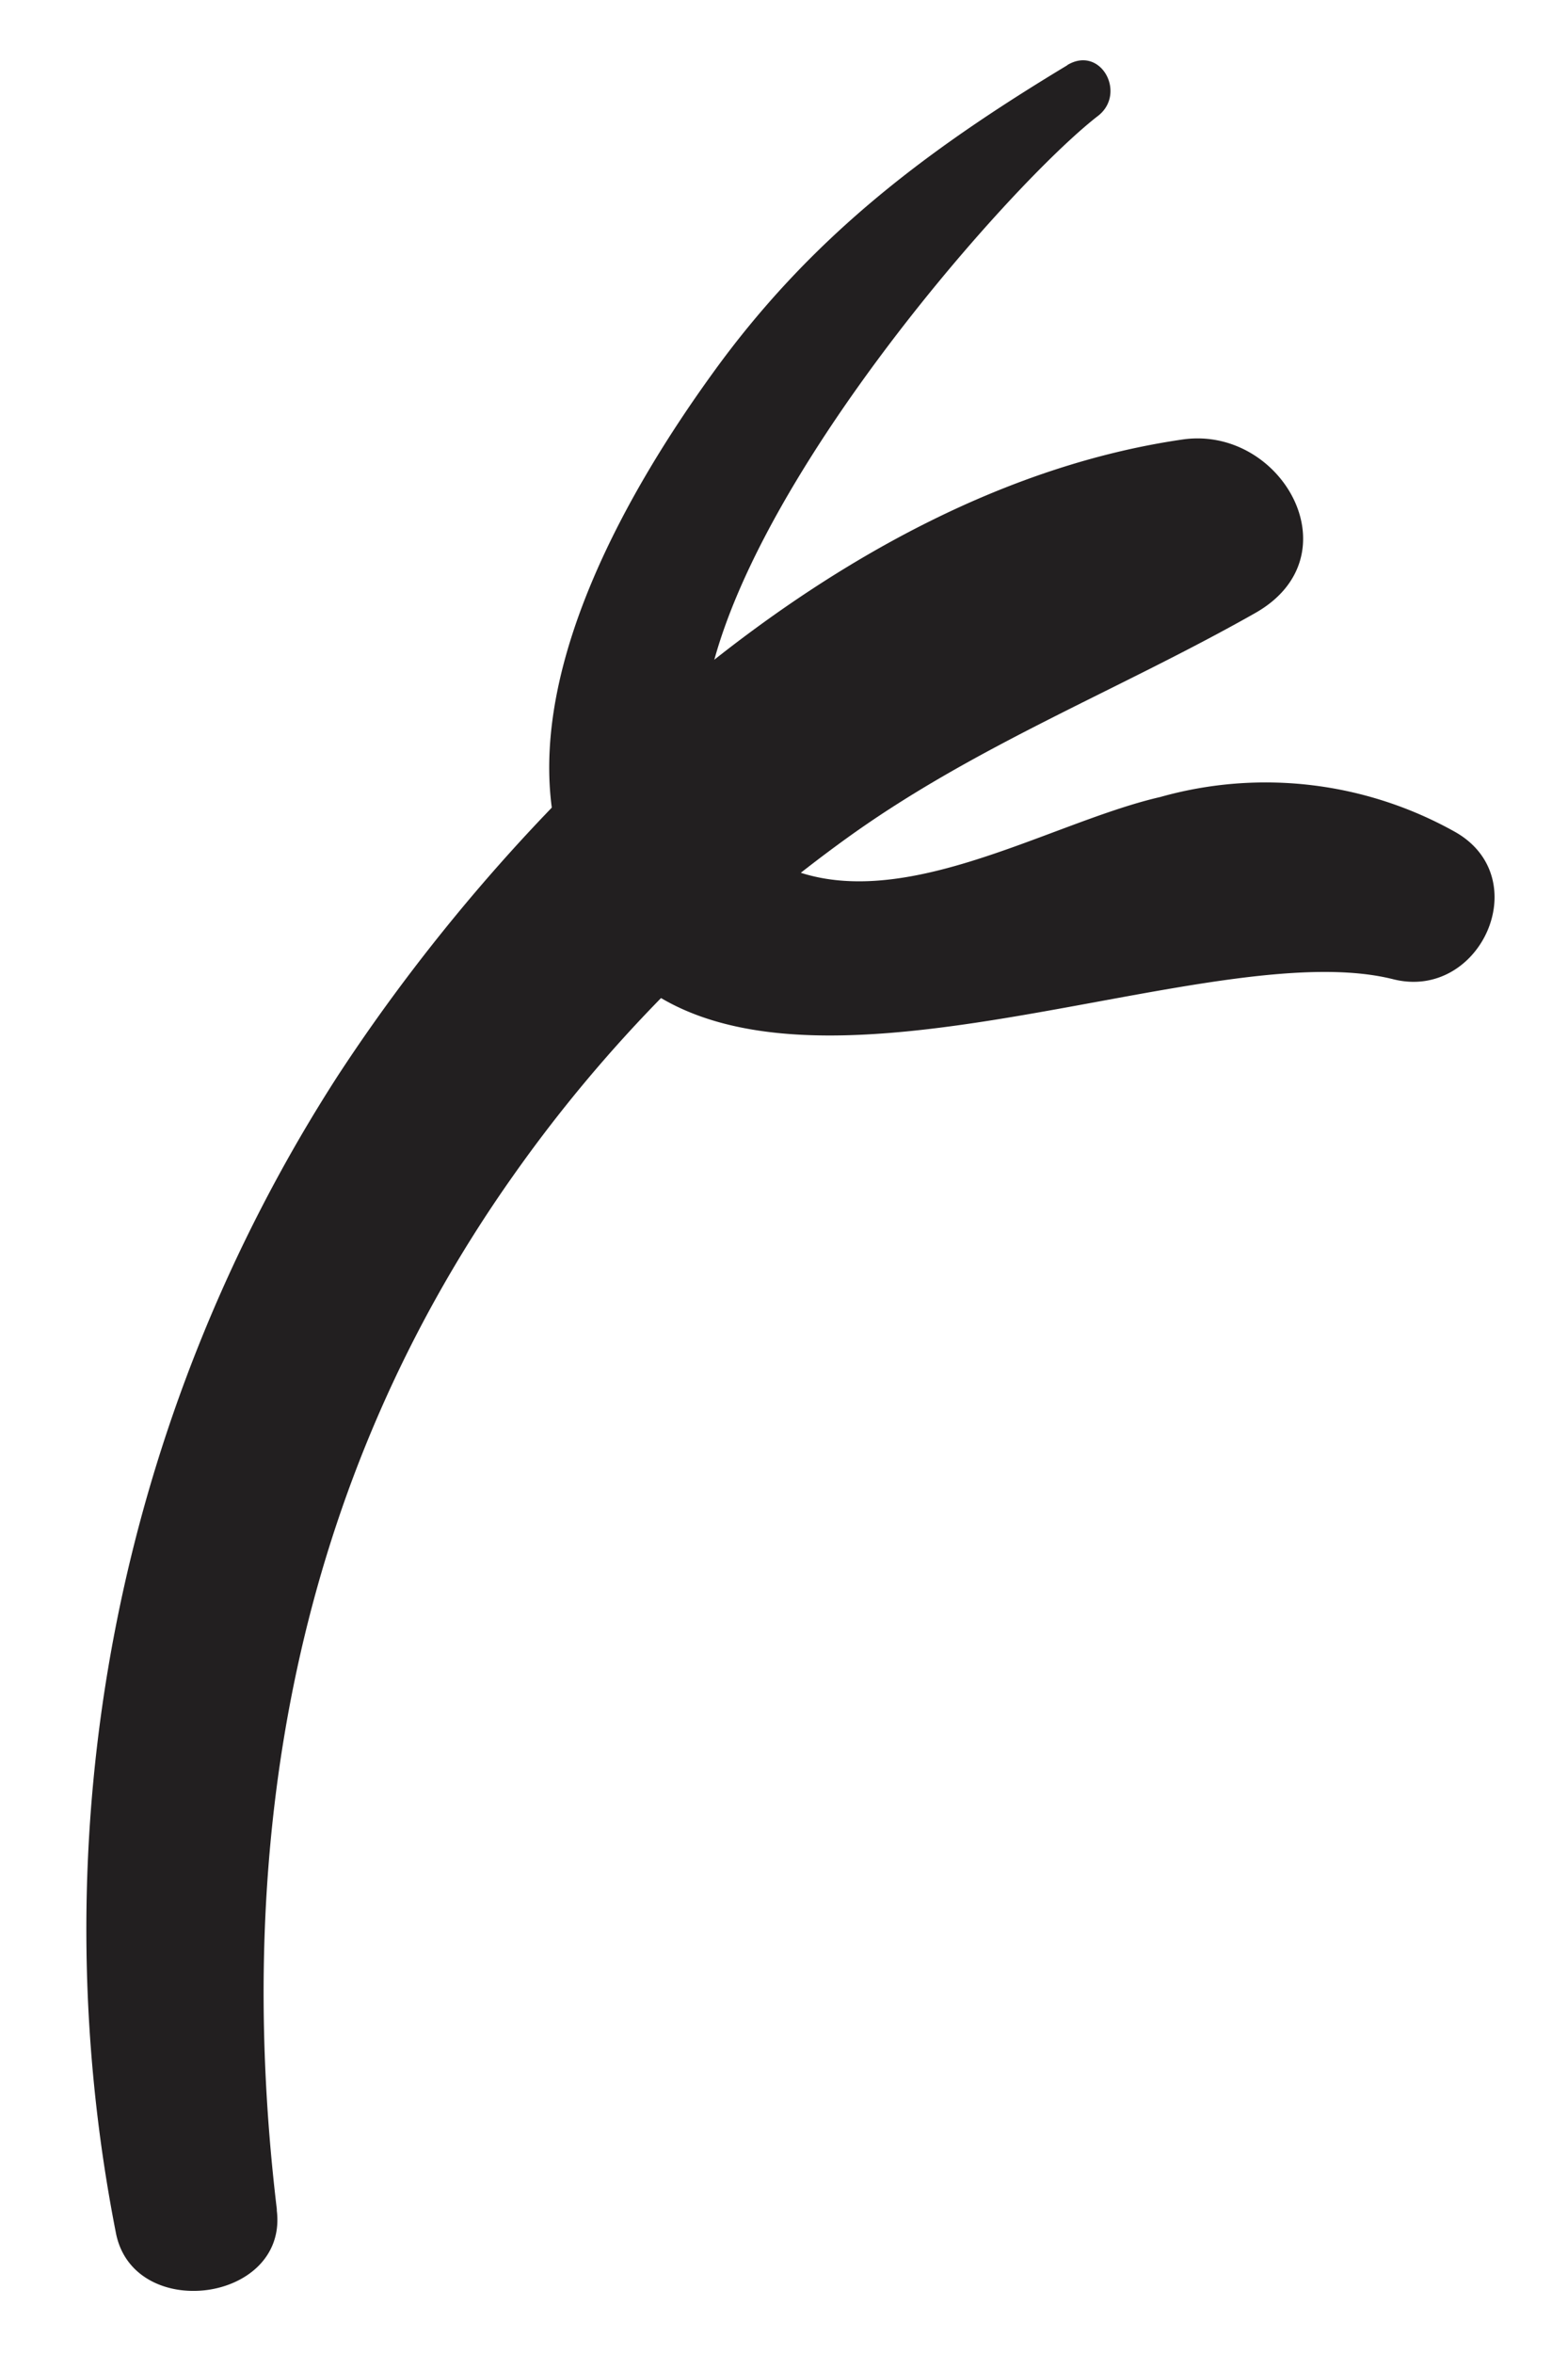 <?xml version="1.0" encoding="UTF-8" standalone="no"?>
<svg
   viewBox="0 0 52 78"
   version="1.1"
   id="svg21"
   sodipodi:docname="heart-left-hand.svg"
   inkscape:version="1.4.2 (2aeb623e1d, 2025-05-12)"
   width="52"
   height="78"
   xmlns:inkscape="http://www.inkscape.org/namespaces/inkscape"
   xmlns:sodipodi="http://sodipodi.sourceforge.net/DTD/sodipodi-0.dtd"
   xmlns="http://www.w3.org/2000/svg"
   xmlns:svg="http://www.w3.org/2000/svg">
  <sodipodi:namedview
     id="namedview21"
     pagecolor="#ffffff"
     bordercolor="#000000"
     borderopacity="0.25"
     inkscape:showpageshadow="2"
     inkscape:pageopacity="0.0"
     inkscape:pagecheckerboard="0"
     inkscape:deskcolor="#d1d1d1"
     showgrid="false"
     inkscape:zoom="1.7326875"
     inkscape:cx="110.81052"
     inkscape:cy="150.92162"
     inkscape:window-width="1600"
     inkscape:window-height="836"
     inkscape:window-x="0"
     inkscape:window-y="27"
     inkscape:window-maximized="1"
     inkscape:current-layer="Layer_26" />
  <defs
     id="defs1">
    <style
       id="style1">.cls-1,.cls-9{fill:none;}.cls-2{fill:#ee96c5;}.cls-2,.cls-4{stroke:#221f20;}.cls-2,.cls-4,.cls-9{stroke-linecap:round;stroke-linejoin:round;stroke-width:5px;}.cls-3{fill:#221f20;}.cls-4{fill:#e74856;}.cls-5{opacity:0.38;}.cls-6{clip-path:url(#clip-path);}.cls-7{fill:#ebfef3;}.cls-8{fill:#84263d;}.cls-9{stroke:#5b1a33;}.cls-10{fill:#fff;}</style>
    <clipPath
       id="clip-path">
      <path
         class="cls-1"
         d="M 71.78,80.08 C 73.26,85.71 118.58,40 144.55,65 c 34.07,32.75 -15.48,68.61 -15.48,68.61 0,0 -53.42,54.49 -57.29,66.1 C 67.91,211.32 12.17,171 3.65,113 c -7.92,-54 31,-60.84 31,-60.84 0,0 27.84,-7.28 37.13,27.92 z"
         id="path1" />
    </clipPath>
  </defs>
  <g
     id="Calque_2"
     data-name="Calque 2">
    <g
       id="Layer_26"
       data-name="Layer 26">
      <path
         class="cls-3"
         d="M 9.18,73.23 C 7.72,61 9.81,49.18 17,39 A 47.62,47.62 0 0 1 28.13,27.75 c 4.26,-3.06 9,-4.88 13.5,-7.43 3.33,-1.89 0.88,-6.23 -2.42,-5.75 -11.42,1.66 -21.95,11.83 -28,21.08 A 52.17,52.17 0 0 0 3.84,74 c 0.56,3 5.71,2.34 5.34,-0.72 z"
         id="path3" />
      <path
         class="cls-3"
         d="M 35.4,2.16 C 30.69,5 26.87,7.87 23.6,12.42 c -2.75,3.81 -5.92,9.39 -5.31,14.28 1.8,14.18 20.36,3.87 27.91,5.76 2.89,0.73 4.75,-3.35 2.06,-4.88 A 12.86,12.86 0 0 0 38.48,26.42 C 34.69,27.29 29.57,30.57 25.73,28.59 17.54,24.37 32.36,7 36.39,3.86 c 1,-0.74 0.12,-2.38 -1,-1.7 z"
         id="path4" />
    </g>
  </g>
</svg>
